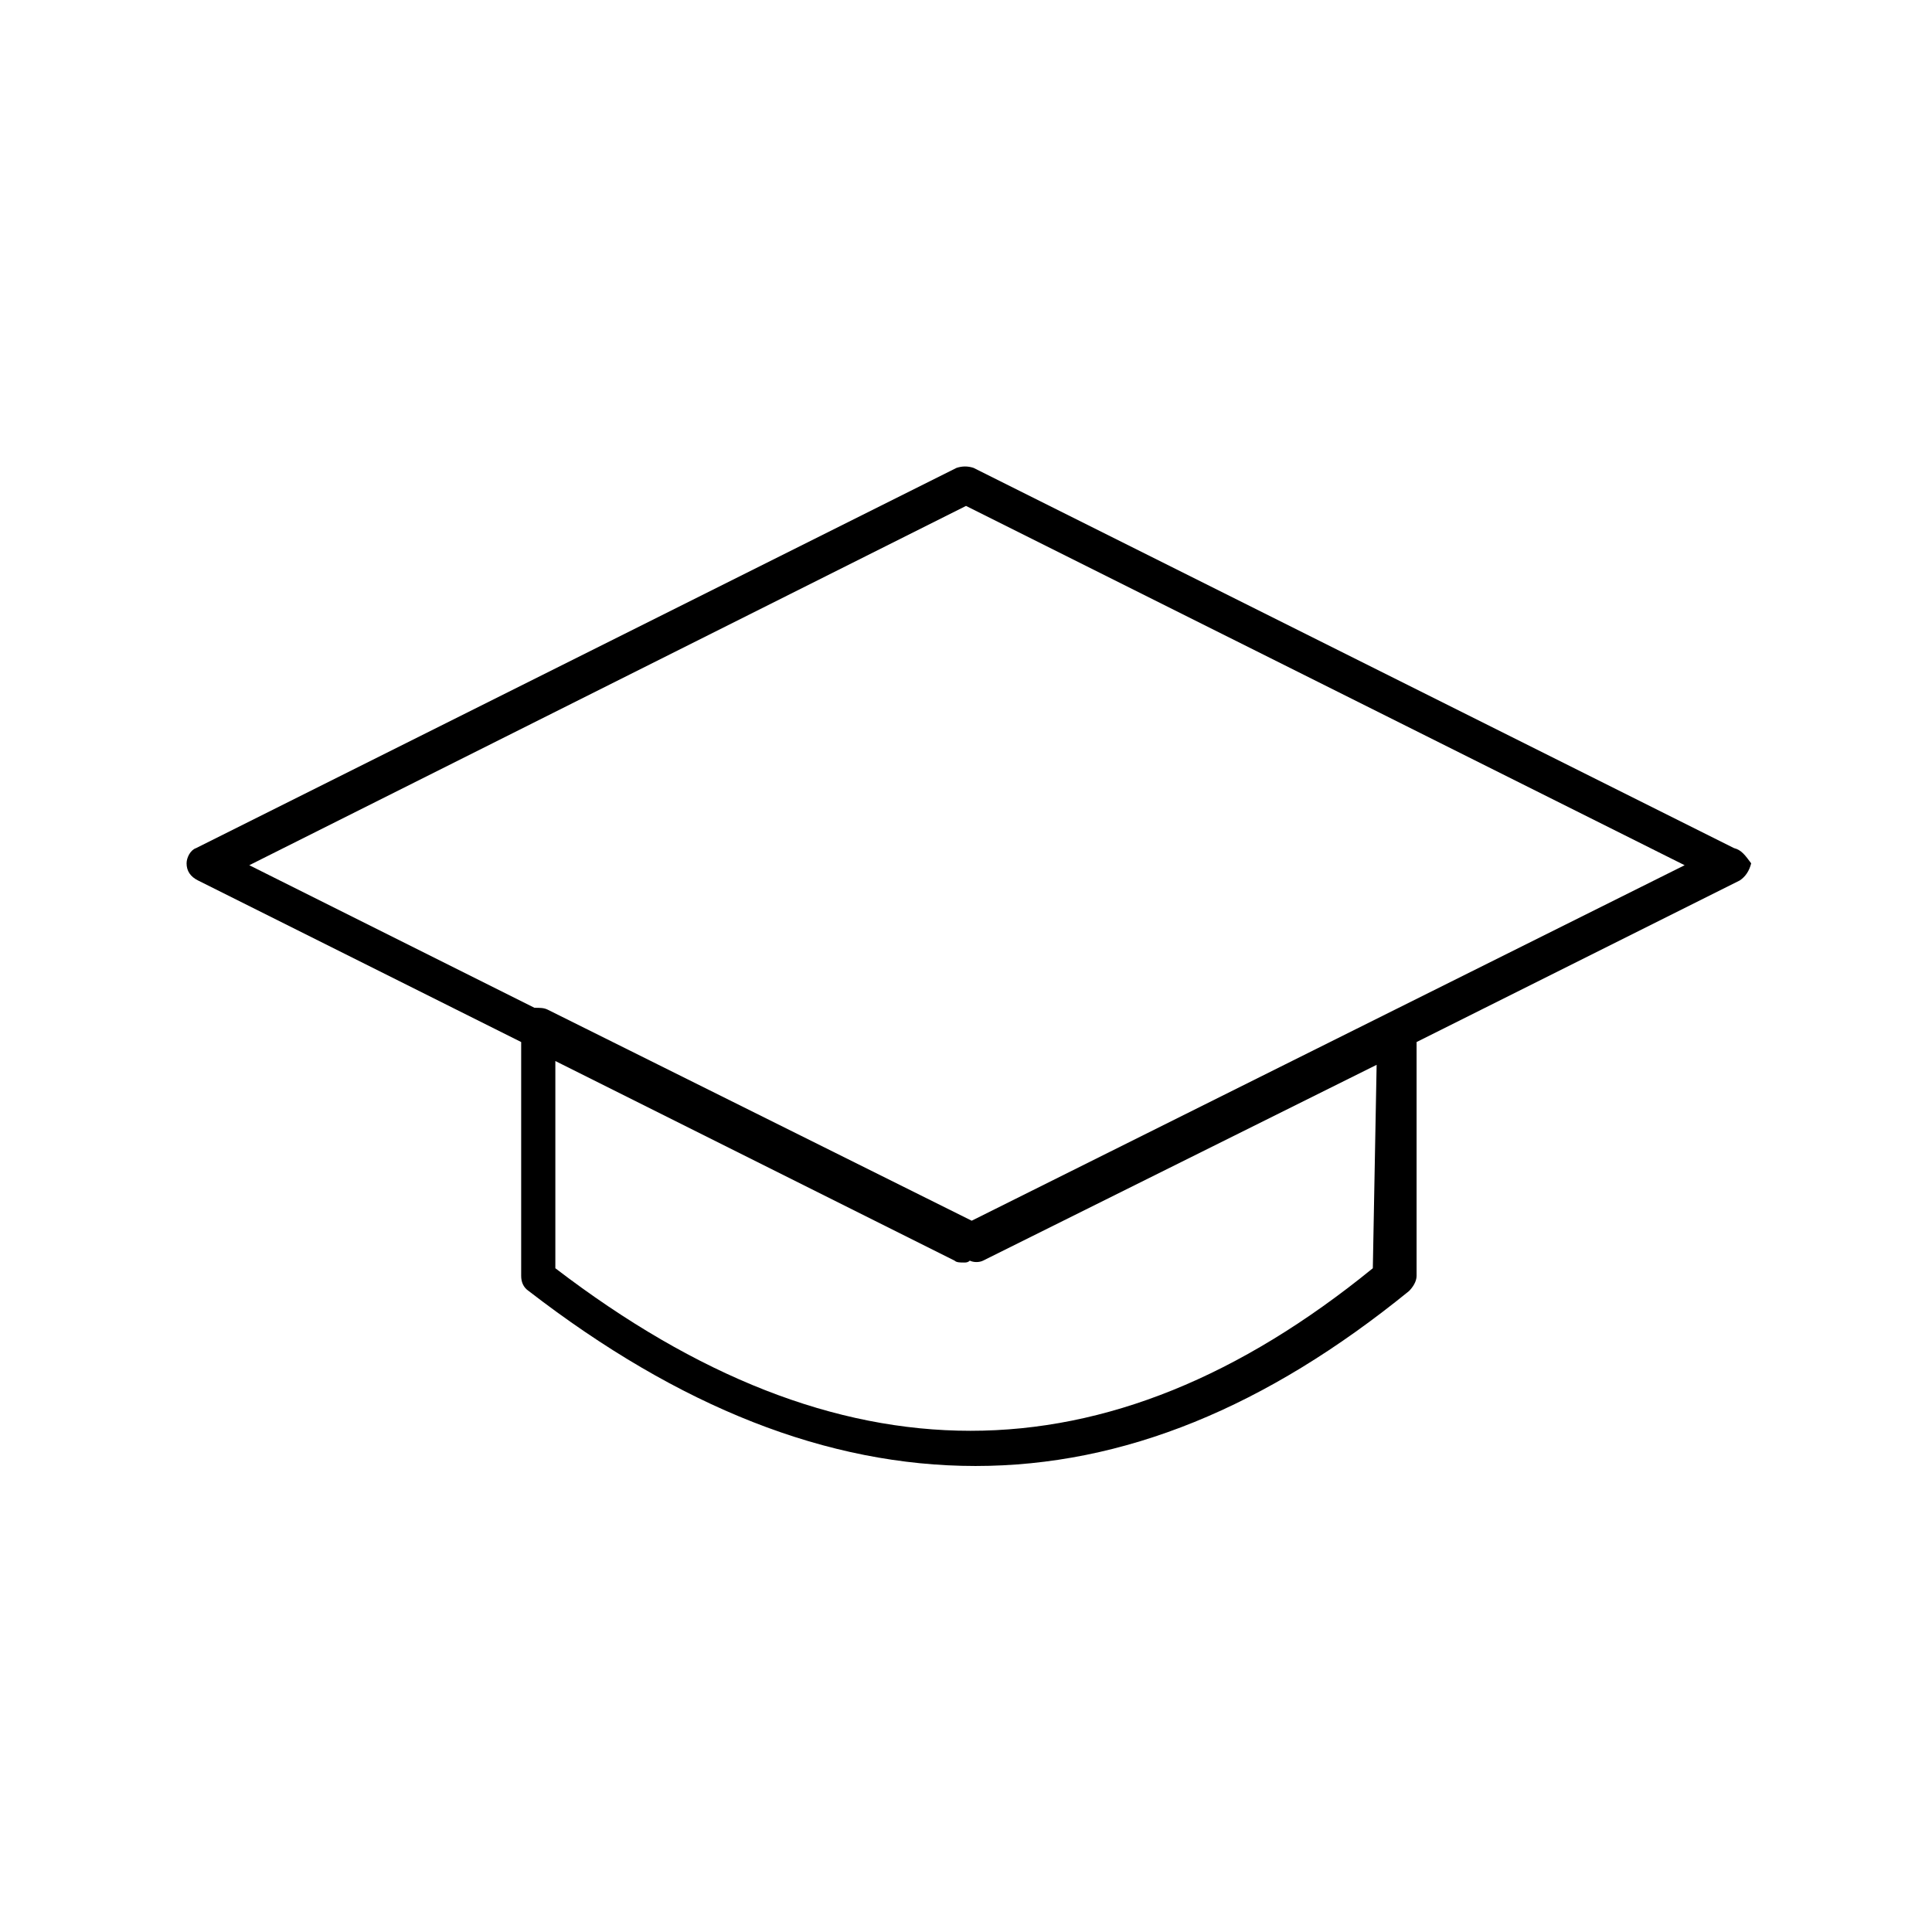 <?xml version="1.0" encoding="UTF-8"?>
<!-- The Best Svg Icon site in the world: iconSvg.co, Visit us! https://iconsvg.co -->
<svg fill="#000000" width="800px" height="800px" version="1.1" viewBox="144 144 512 512" xmlns="http://www.w3.org/2000/svg">
 <path d="m603.54 368.76-201.52-100.76c-1.512-0.504-3.023-0.504-4.535 0l-201.52 100.76c-1.512 0.504-2.519 2.519-2.519 4.031 0 2.016 1.008 3.527 3.023 4.535l85.648 42.824v61.969c0 1.512 0.504 3.023 2.016 4.031 39.801 30.73 79.098 46.352 118.39 46.352s77.082-15.617 114.87-46.352c1.008-1.008 2.016-2.519 2.016-4.031v-61.969l85.648-42.824c1.512-1.008 2.519-2.519 3.023-4.535-1.516-2.016-2.519-3.527-4.535-4.031zm-95.727 111.34c-70.535 57.434-141.57 57.434-216.64 0v-54.918l105.8 52.898c0.504 0.504 1.512 0.504 2.519 0.504 0.504 0 1.008 0 1.512-0.504 1.008 0.504 2.519 0.504 3.527 0l104.29-51.891zm-106.3-12.598-112.35-55.922c-1.008-0.504-2.016-0.504-3.527-0.504l-75.57-37.785 189.94-95.219 190.44 95.219z"/>
</svg>